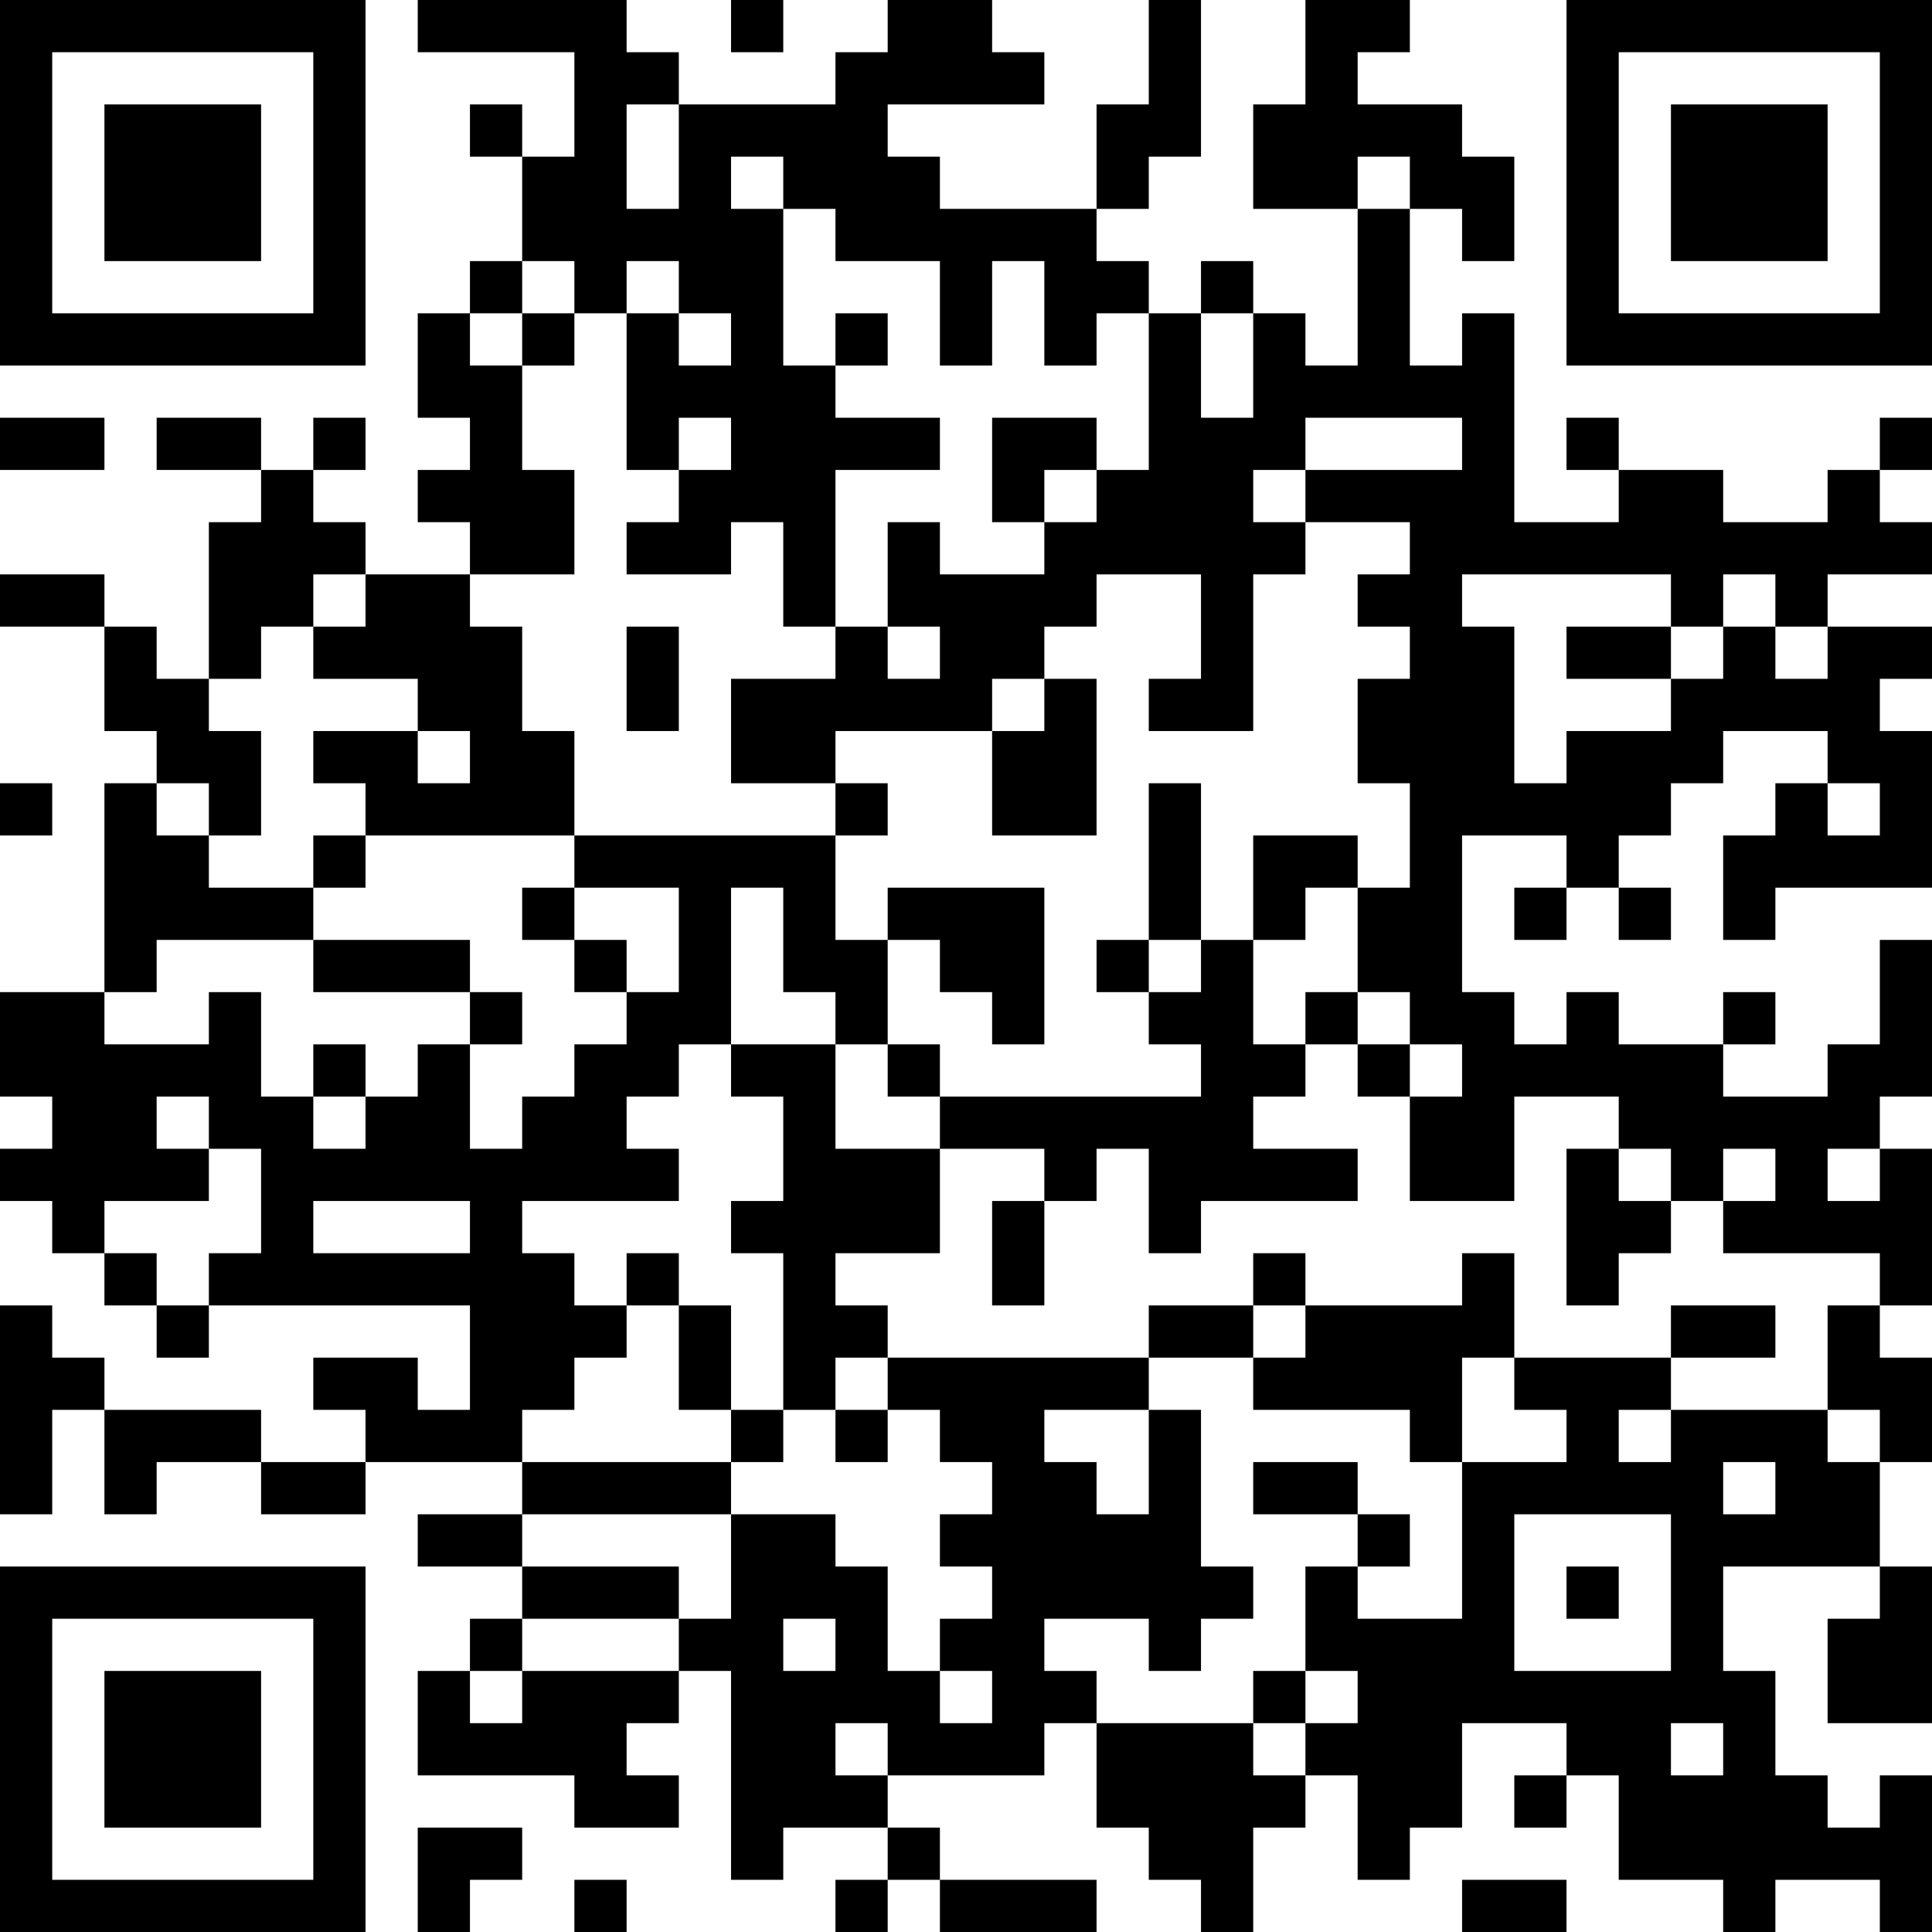 <?xml version="1.0" encoding="UTF-8"?>
<svg xmlns="http://www.w3.org/2000/svg" version="1.1" width="400" height="400" viewBox="0 0 400 400"><rect x="0" y="0" width="400" height="400" fill="#ffffff"/><g transform="scale(10.811)"><g transform="translate(0,0)"><path fill-rule="evenodd" d="M8 0L8 1L11 1L11 3L10 3L10 2L9 2L9 3L10 3L10 5L9 5L9 6L8 6L8 8L9 8L9 9L8 9L8 10L9 10L9 11L7 11L7 10L6 10L6 9L7 9L7 8L6 8L6 9L5 9L5 8L3 8L3 9L5 9L5 10L4 10L4 13L3 13L3 12L2 12L2 11L0 11L0 12L2 12L2 14L3 14L3 15L2 15L2 19L0 19L0 21L1 21L1 22L0 22L0 23L1 23L1 24L2 24L2 25L3 25L3 26L4 26L4 25L9 25L9 27L8 27L8 26L6 26L6 27L7 27L7 28L5 28L5 27L2 27L2 26L1 26L1 25L0 25L0 29L1 29L1 27L2 27L2 29L3 29L3 28L5 28L5 29L7 29L7 28L10 28L10 29L8 29L8 30L10 30L10 31L9 31L9 32L8 32L8 34L11 34L11 35L13 35L13 34L12 34L12 33L13 33L13 32L14 32L14 36L15 36L15 35L17 35L17 36L16 36L16 37L17 37L17 36L18 36L18 37L21 37L21 36L18 36L18 35L17 35L17 34L20 34L20 33L21 33L21 35L22 35L22 36L23 36L23 37L24 37L24 35L25 35L25 34L26 34L26 36L27 36L27 35L28 35L28 33L30 33L30 34L29 34L29 35L30 35L30 34L31 34L31 36L33 36L33 37L34 37L34 36L36 36L36 37L37 37L37 34L36 34L36 35L35 35L35 34L34 34L34 32L33 32L33 30L36 30L36 31L35 31L35 33L37 33L37 30L36 30L36 28L37 28L37 26L36 26L36 25L37 25L37 22L36 22L36 21L37 21L37 18L36 18L36 20L35 20L35 21L33 21L33 20L34 20L34 19L33 19L33 20L31 20L31 19L30 19L30 20L29 20L29 19L28 19L28 16L30 16L30 17L29 17L29 18L30 18L30 17L31 17L31 18L32 18L32 17L31 17L31 16L32 16L32 15L33 15L33 14L35 14L35 15L34 15L34 16L33 16L33 18L34 18L34 17L37 17L37 14L36 14L36 13L37 13L37 12L35 12L35 11L37 11L37 10L36 10L36 9L37 9L37 8L36 8L36 9L35 9L35 10L33 10L33 9L31 9L31 8L30 8L30 9L31 9L31 10L29 10L29 6L28 6L28 7L27 7L27 4L28 4L28 5L29 5L29 3L28 3L28 2L26 2L26 1L27 1L27 0L25 0L25 2L24 2L24 4L26 4L26 7L25 7L25 6L24 6L24 5L23 5L23 6L22 6L22 5L21 5L21 4L22 4L22 3L23 3L23 0L22 0L22 2L21 2L21 4L18 4L18 3L17 3L17 2L20 2L20 1L19 1L19 0L17 0L17 1L16 1L16 2L13 2L13 1L12 1L12 0ZM14 0L14 1L15 1L15 0ZM12 2L12 4L13 4L13 2ZM14 3L14 4L15 4L15 7L16 7L16 8L18 8L18 9L16 9L16 12L15 12L15 10L14 10L14 11L12 11L12 10L13 10L13 9L14 9L14 8L13 8L13 9L12 9L12 6L13 6L13 7L14 7L14 6L13 6L13 5L12 5L12 6L11 6L11 5L10 5L10 6L9 6L9 7L10 7L10 9L11 9L11 11L9 11L9 12L10 12L10 14L11 14L11 16L7 16L7 15L6 15L6 14L8 14L8 15L9 15L9 14L8 14L8 13L6 13L6 12L7 12L7 11L6 11L6 12L5 12L5 13L4 13L4 14L5 14L5 16L4 16L4 15L3 15L3 16L4 16L4 17L6 17L6 18L3 18L3 19L2 19L2 20L4 20L4 19L5 19L5 21L6 21L6 22L7 22L7 21L8 21L8 20L9 20L9 22L10 22L10 21L11 21L11 20L12 20L12 19L13 19L13 17L11 17L11 16L16 16L16 18L17 18L17 20L16 20L16 19L15 19L15 17L14 17L14 20L13 20L13 21L12 21L12 22L13 22L13 23L10 23L10 24L11 24L11 25L12 25L12 26L11 26L11 27L10 27L10 28L14 28L14 29L10 29L10 30L13 30L13 31L10 31L10 32L9 32L9 33L10 33L10 32L13 32L13 31L14 31L14 29L16 29L16 30L17 30L17 32L18 32L18 33L19 33L19 32L18 32L18 31L19 31L19 30L18 30L18 29L19 29L19 28L18 28L18 27L17 27L17 26L22 26L22 27L20 27L20 28L21 28L21 29L22 29L22 27L23 27L23 30L24 30L24 31L23 31L23 32L22 32L22 31L20 31L20 32L21 32L21 33L24 33L24 34L25 34L25 33L26 33L26 32L25 32L25 30L26 30L26 31L28 31L28 28L30 28L30 27L29 27L29 26L32 26L32 27L31 27L31 28L32 28L32 27L35 27L35 28L36 28L36 27L35 27L35 25L36 25L36 24L33 24L33 23L34 23L34 22L33 22L33 23L32 23L32 22L31 22L31 21L29 21L29 23L27 23L27 21L28 21L28 20L27 20L27 19L26 19L26 17L27 17L27 15L26 15L26 13L27 13L27 12L26 12L26 11L27 11L27 10L25 10L25 9L28 9L28 8L25 8L25 9L24 9L24 10L25 10L25 11L24 11L24 14L22 14L22 13L23 13L23 11L21 11L21 12L20 12L20 13L19 13L19 14L16 14L16 15L14 15L14 13L16 13L16 12L17 12L17 13L18 13L18 12L17 12L17 10L18 10L18 11L20 11L20 10L21 10L21 9L22 9L22 6L21 6L21 7L20 7L20 5L19 5L19 7L18 7L18 5L16 5L16 4L15 4L15 3ZM26 3L26 4L27 4L27 3ZM10 6L10 7L11 7L11 6ZM16 6L16 7L17 7L17 6ZM23 6L23 8L24 8L24 6ZM0 8L0 9L2 9L2 8ZM19 8L19 10L20 10L20 9L21 9L21 8ZM28 11L28 12L29 12L29 15L30 15L30 14L32 14L32 13L33 13L33 12L34 12L34 13L35 13L35 12L34 12L34 11L33 11L33 12L32 12L32 11ZM12 12L12 14L13 14L13 12ZM30 12L30 13L32 13L32 12ZM20 13L20 14L19 14L19 16L21 16L21 13ZM0 15L0 16L1 16L1 15ZM16 15L16 16L17 16L17 15ZM22 15L22 18L21 18L21 19L22 19L22 20L23 20L23 21L18 21L18 20L17 20L17 21L18 21L18 22L16 22L16 20L14 20L14 21L15 21L15 23L14 23L14 24L15 24L15 27L14 27L14 25L13 25L13 24L12 24L12 25L13 25L13 27L14 27L14 28L15 28L15 27L16 27L16 28L17 28L17 27L16 27L16 26L17 26L17 25L16 25L16 24L18 24L18 22L20 22L20 23L19 23L19 25L20 25L20 23L21 23L21 22L22 22L22 24L23 24L23 23L26 23L26 22L24 22L24 21L25 21L25 20L26 20L26 21L27 21L27 20L26 20L26 19L25 19L25 20L24 20L24 18L25 18L25 17L26 17L26 16L24 16L24 18L23 18L23 15ZM35 15L35 16L36 16L36 15ZM6 16L6 17L7 17L7 16ZM10 17L10 18L11 18L11 19L12 19L12 18L11 18L11 17ZM17 17L17 18L18 18L18 19L19 19L19 20L20 20L20 17ZM6 18L6 19L9 19L9 20L10 20L10 19L9 19L9 18ZM22 18L22 19L23 19L23 18ZM6 20L6 21L7 21L7 20ZM3 21L3 22L4 22L4 23L2 23L2 24L3 24L3 25L4 25L4 24L5 24L5 22L4 22L4 21ZM30 22L30 25L31 25L31 24L32 24L32 23L31 23L31 22ZM35 22L35 23L36 23L36 22ZM6 23L6 24L9 24L9 23ZM24 24L24 25L22 25L22 26L24 26L24 27L27 27L27 28L28 28L28 26L29 26L29 24L28 24L28 25L25 25L25 24ZM24 25L24 26L25 26L25 25ZM32 25L32 26L34 26L34 25ZM24 28L24 29L26 29L26 30L27 30L27 29L26 29L26 28ZM33 28L33 29L34 29L34 28ZM29 29L29 32L32 32L32 29ZM30 30L30 31L31 31L31 30ZM15 31L15 32L16 32L16 31ZM24 32L24 33L25 33L25 32ZM16 33L16 34L17 34L17 33ZM32 33L32 34L33 34L33 33ZM8 35L8 37L9 37L9 36L10 36L10 35ZM11 36L11 37L12 37L12 36ZM28 36L28 37L30 37L30 36ZM0 0L0 7L7 7L7 0ZM1 1L1 6L6 6L6 1ZM2 2L2 5L5 5L5 2ZM30 0L30 7L37 7L37 0ZM31 1L31 6L36 6L36 1ZM32 2L32 5L35 5L35 2ZM0 30L0 37L7 37L7 30ZM1 31L1 36L6 36L6 31ZM2 32L2 35L5 35L5 32Z" fill="#000000"/></g></g></svg>
